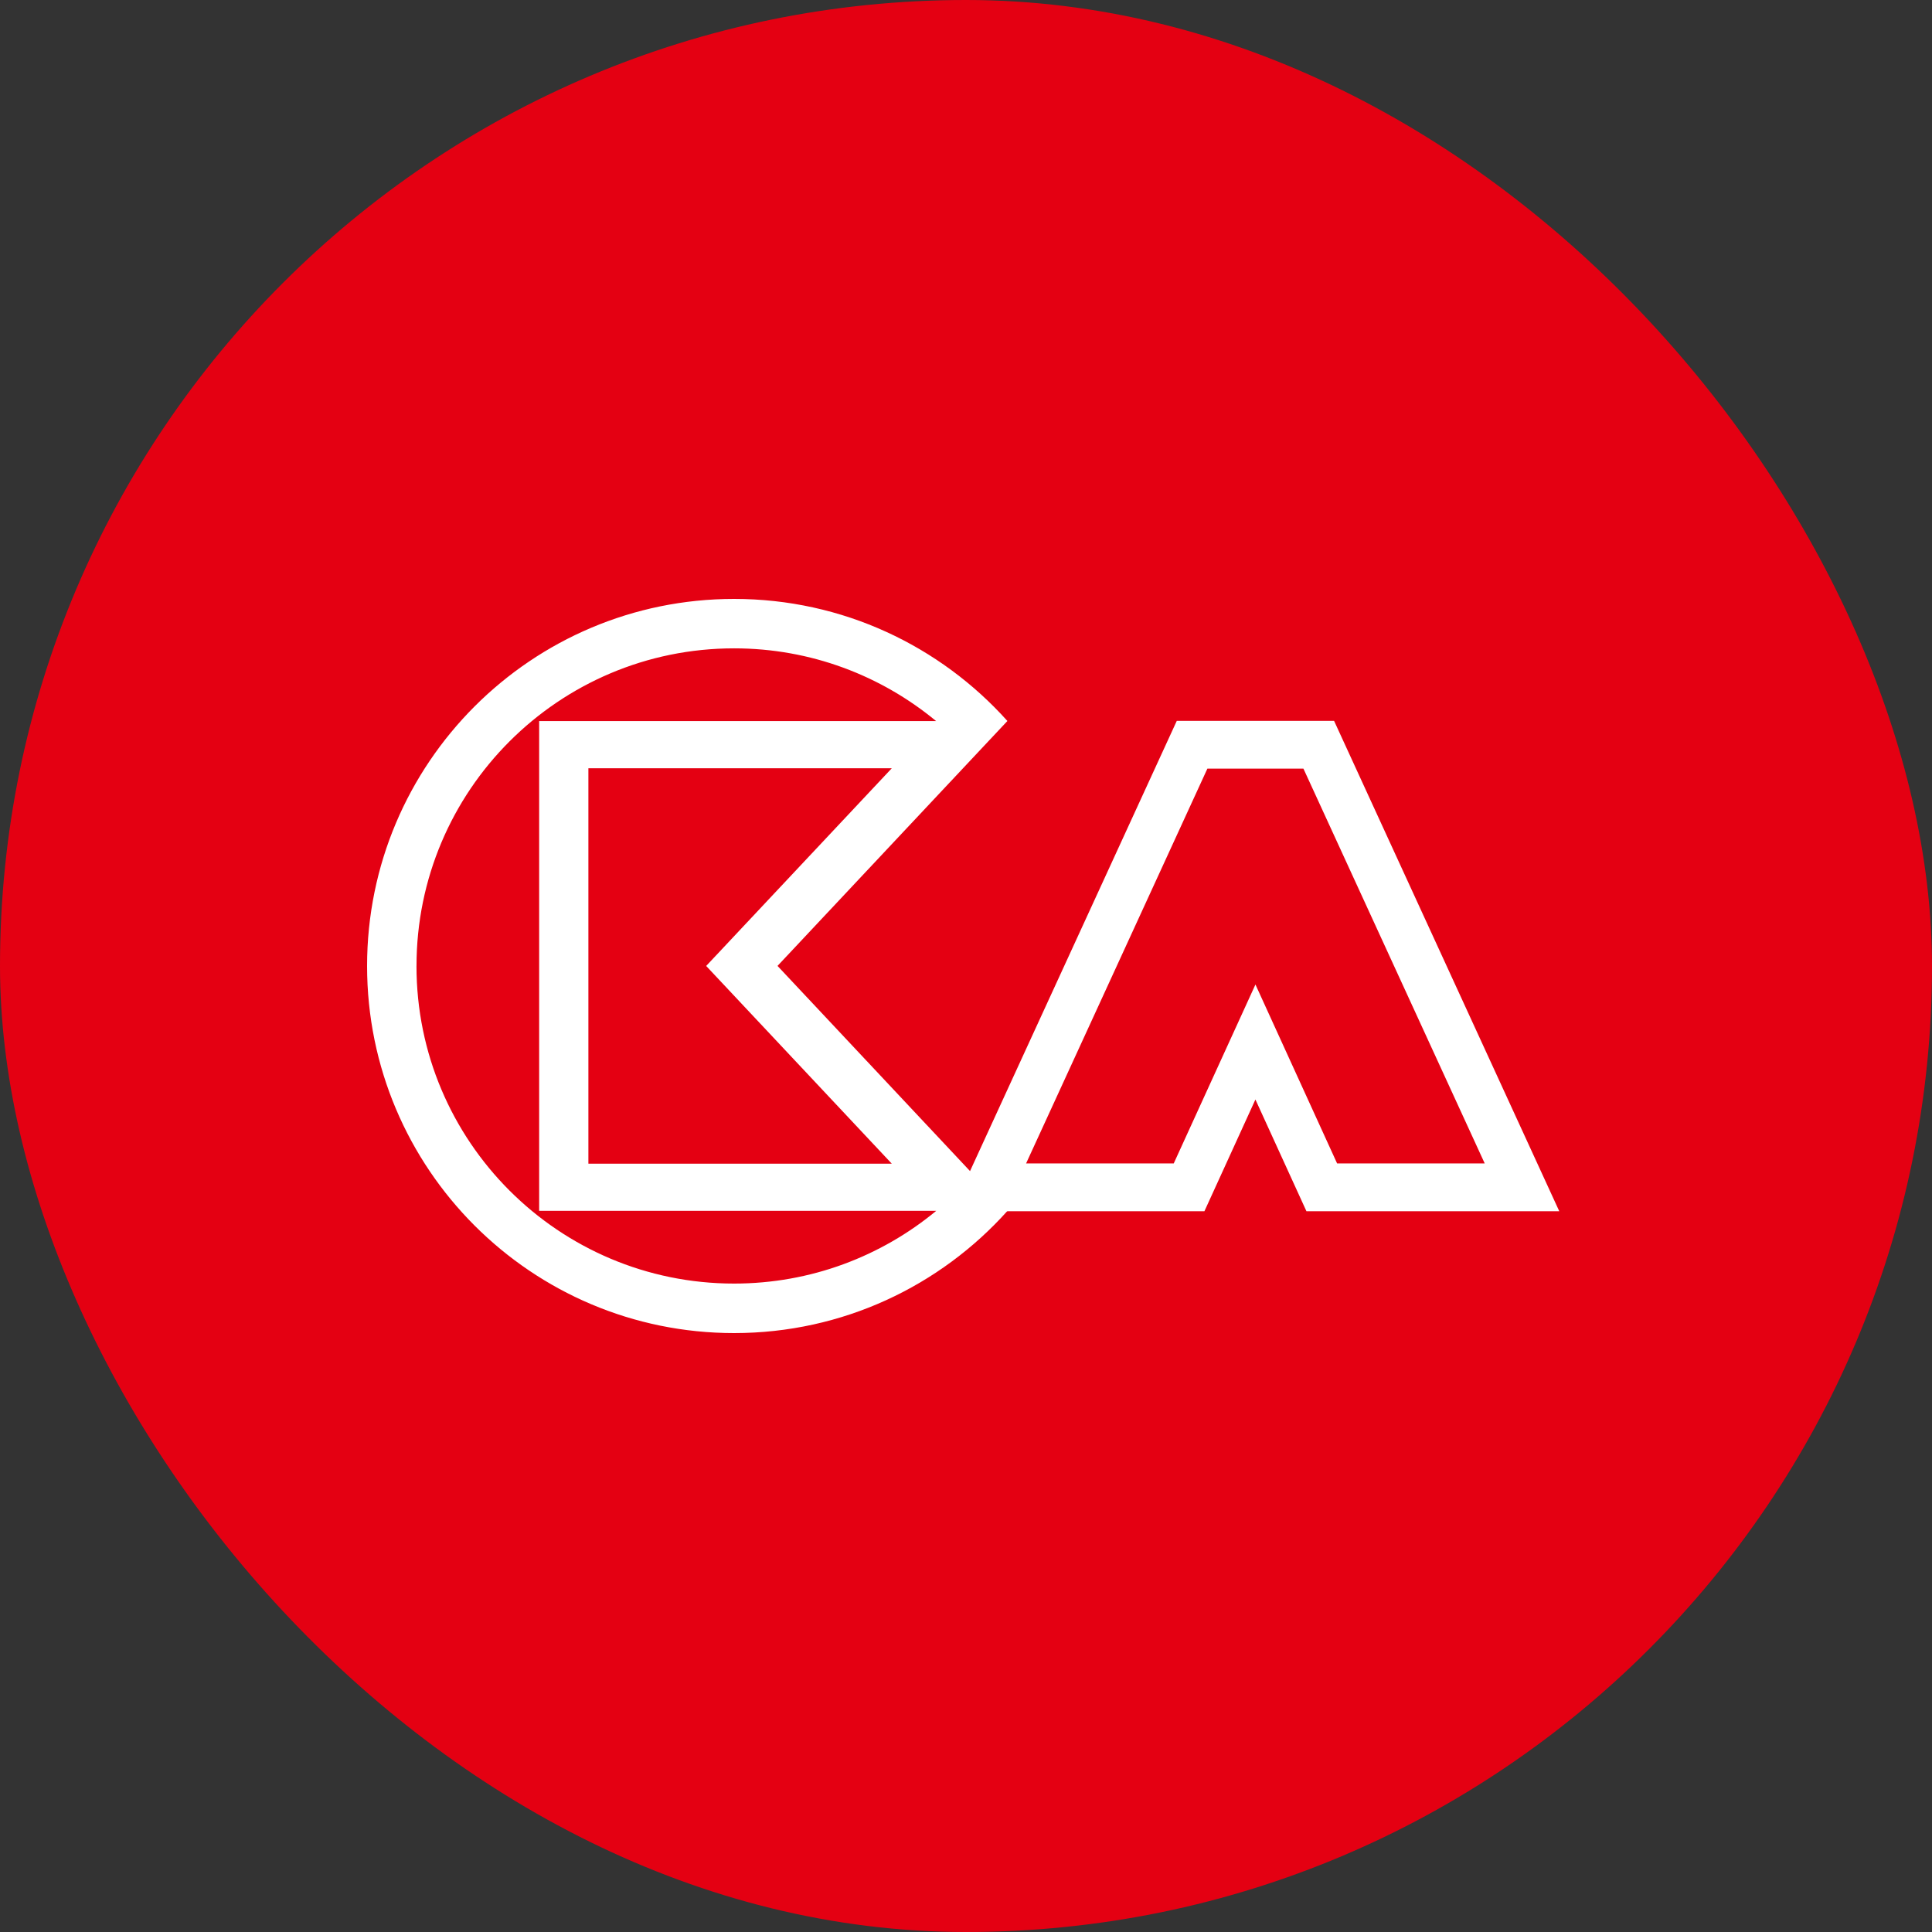 <svg width="200" height="200" viewBox="0 0 200 200" fill="none" xmlns="http://www.w3.org/2000/svg">
<rect x="0" y="0" width="200" height="200" fill="#333333" stroke="none"/>
<rect width="200" height="200" rx="100" fill="#E40012"/>
<g clip-path="url(#clip0_1781_5977)">
<path d="M43.117 99.998C43.117 81.842 57.834 67.117 75.992 67.117C83.94 67.117 91.221 69.944 96.905 74.644H55.813V125.345H96.909L96.912 125.352C91.228 130.048 83.943 132.875 75.992 132.875C57.836 132.875 43.114 118.16 43.114 99.995L43.117 99.998ZM92.319 120.466H60.91V79.529H92.319L73.103 99.995L92.319 120.466ZM100.767 121.603L80.488 99.99L104.286 74.636C97.328 66.878 87.231 62 75.993 62C55.012 62 38 79.012 38 99.998C38 120.988 55.012 138 75.993 138C87.239 138 97.334 133.113 104.288 125.356L100.77 121.603" fill="white"/>
<path d="M138.104 74.625H121.819L98.51 125.384H124.682L129.96 113.822L135.241 125.384H161.414L138.104 74.625ZM134.931 79.569L153.698 120.439H138.417L129.963 101.916L121.504 120.439H106.22L124.988 79.569H134.928" fill="white"/>
</g>
<defs>
<clipPath id="clip0_1781_5977">
<rect width="123.413" height="76" fill="white" transform="translate(38 62)"/>
</clipPath>
</defs>
</svg>
